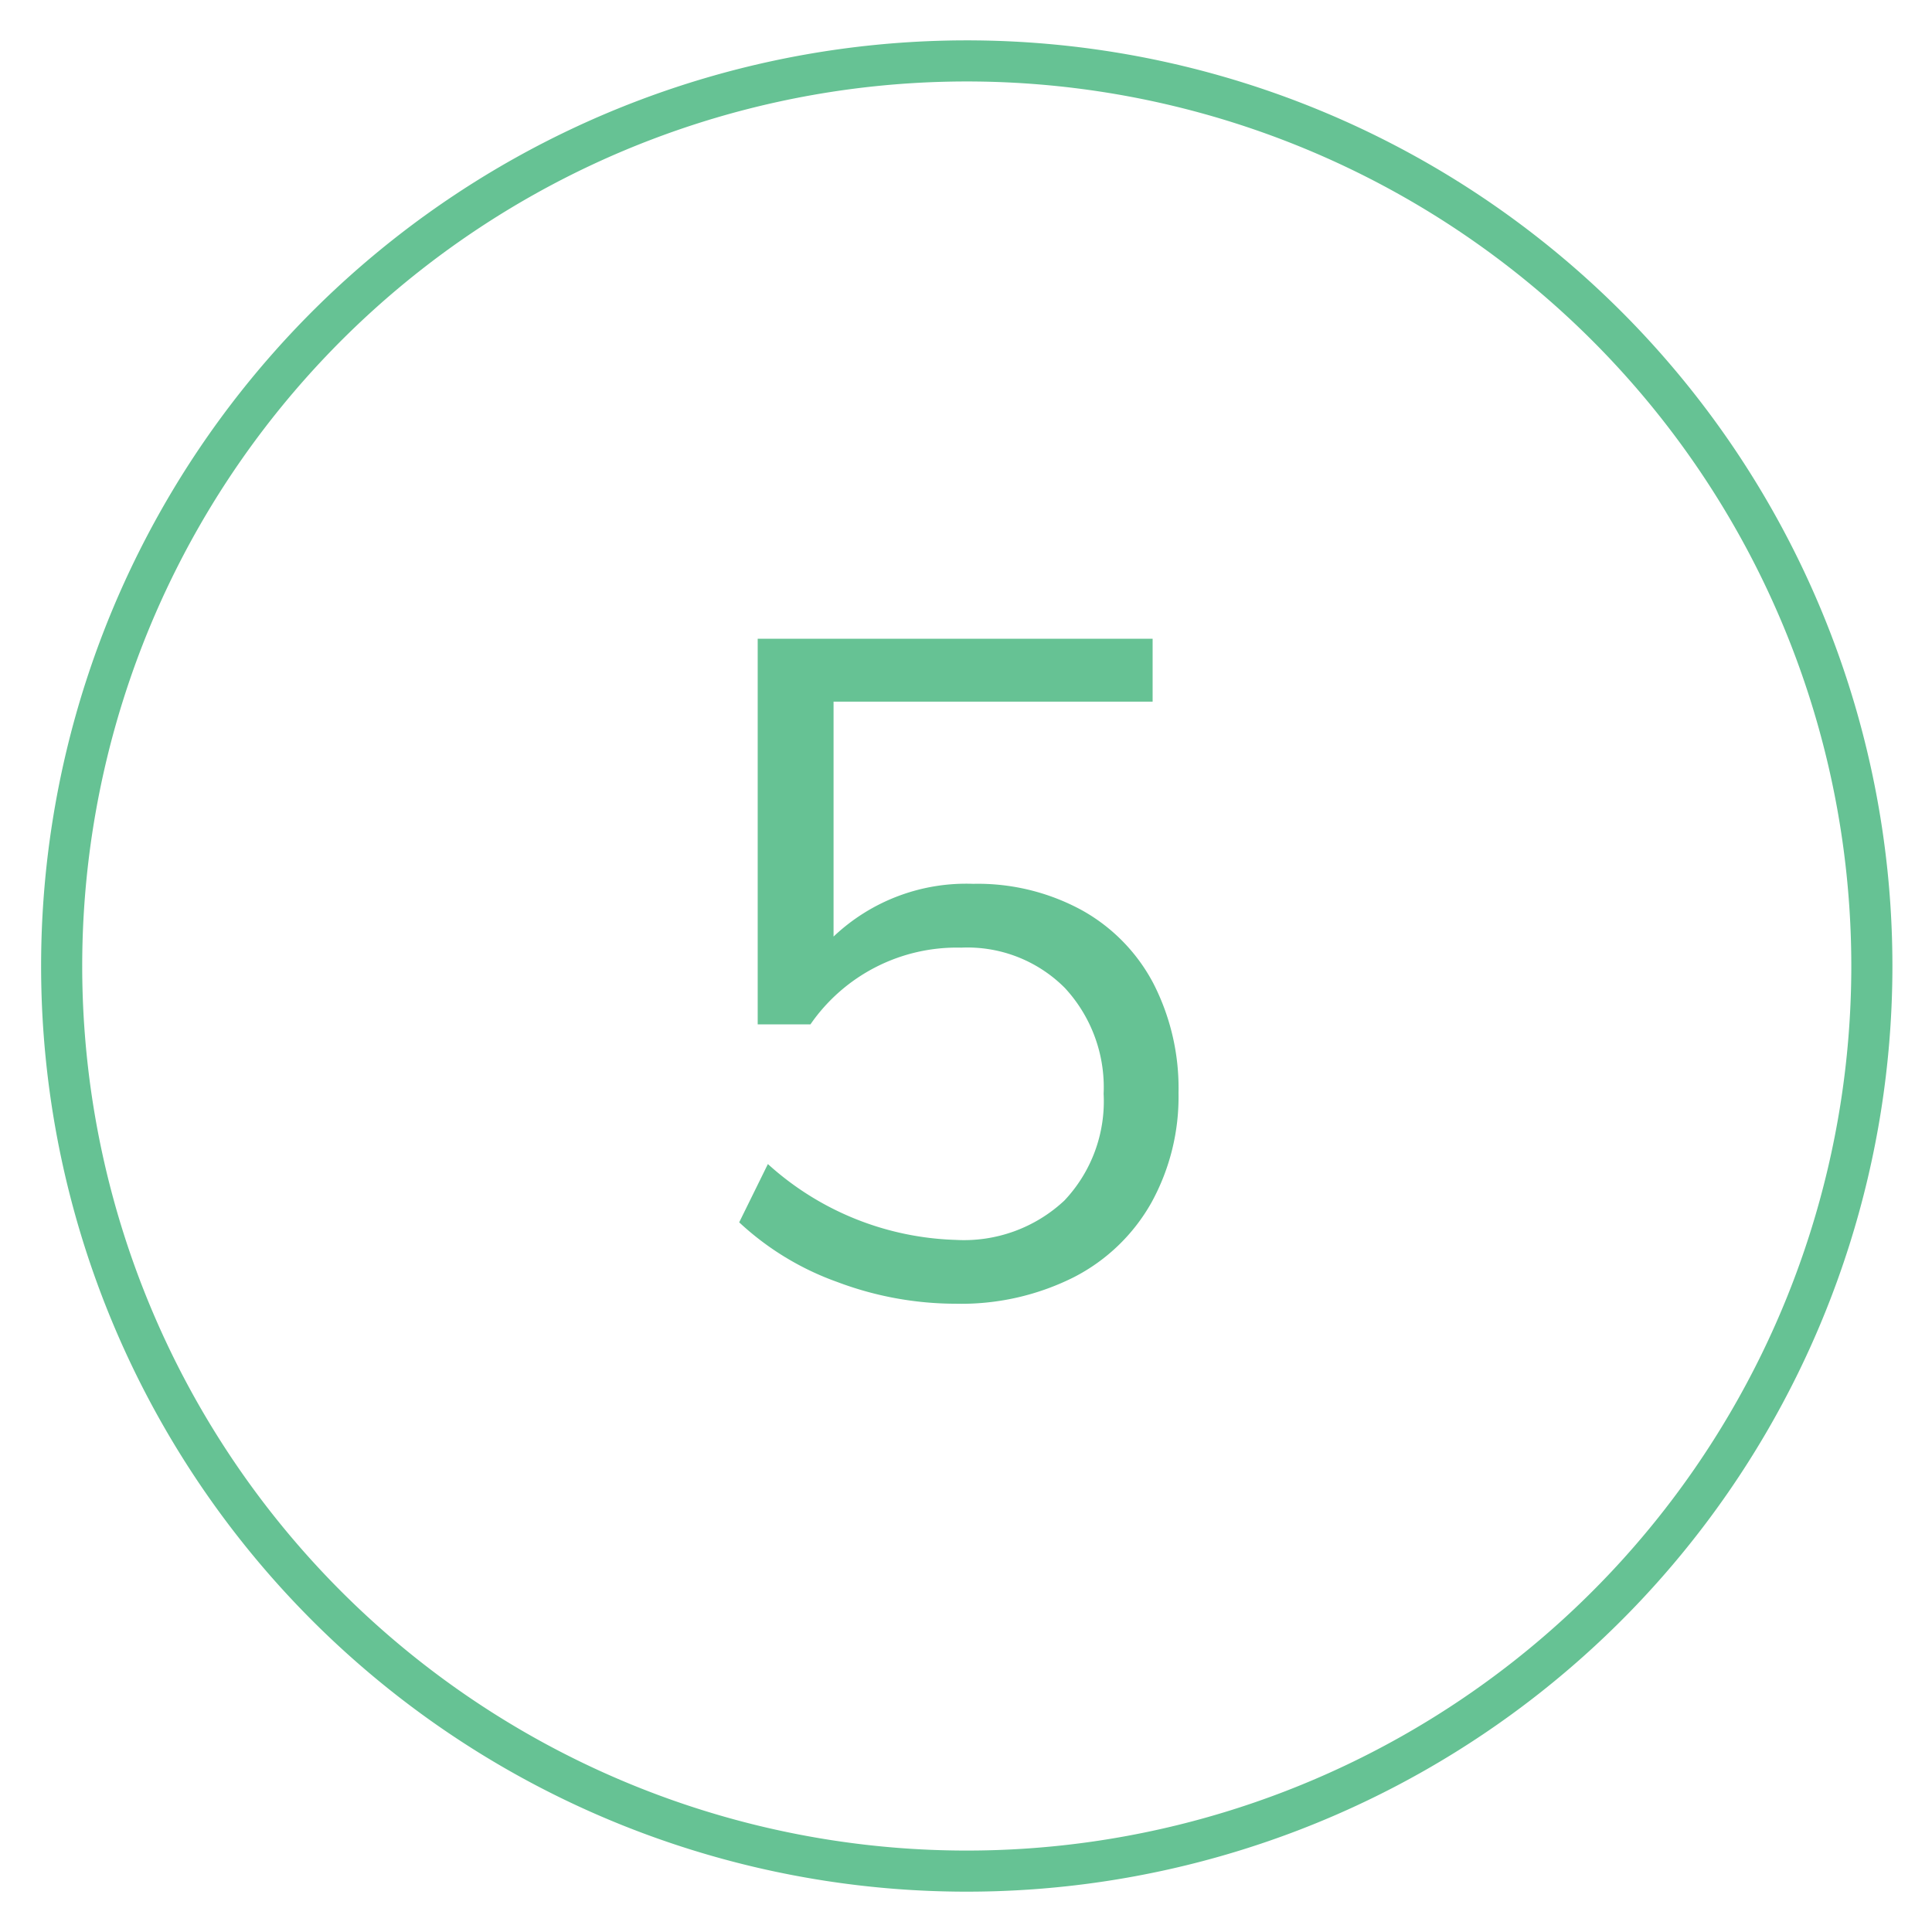 <svg id="Layer_1" data-name="Layer 1" xmlns="http://www.w3.org/2000/svg" viewBox="0 0 94 94">
  <defs>
    <style>
      .cls-1 {
        fill: none;
        stroke: #66c294;
        stroke-miterlimit: 10;
        stroke-width: 2px;
      }

      .cls-2 {
        fill: #66c294;
      }
    </style>
  </defs>
  <path class="cls-1" d="M5.152,33.403A44.037,44.037,0,1,1,3,47,44.078,44.078,0,0,1,5.152,33.403Z"/>
  <path class="cls-2" d="M52.638,44.286a8.702,8.702,0,0,1,3.487,3.577A11.175,11.175,0,0,1,57.34,53.172a10.662,10.662,0,0,1-1.327,5.355,9.074,9.074,0,0,1-3.78,3.622,12.207,12.207,0,0,1-5.737,1.283,16.358,16.358,0,0,1-5.76-1.058,13.798,13.798,0,0,1-4.771-2.902l1.396-2.836a14.23,14.23,0,0,0,9.135,3.69,7.148,7.148,0,0,0,5.288-1.912,7.027,7.027,0,0,0,1.912-5.198,7.109,7.109,0,0,0-1.89-5.152,6.687,6.687,0,0,0-5.04-1.957,8.653,8.653,0,0,0-7.335,3.734H36.865V31.078H56.08v3.06H40.556V45.568a9.374,9.374,0,0,1,6.795-2.566A10.575,10.575,0,0,1,52.638,44.286Z"/>
</svg>
